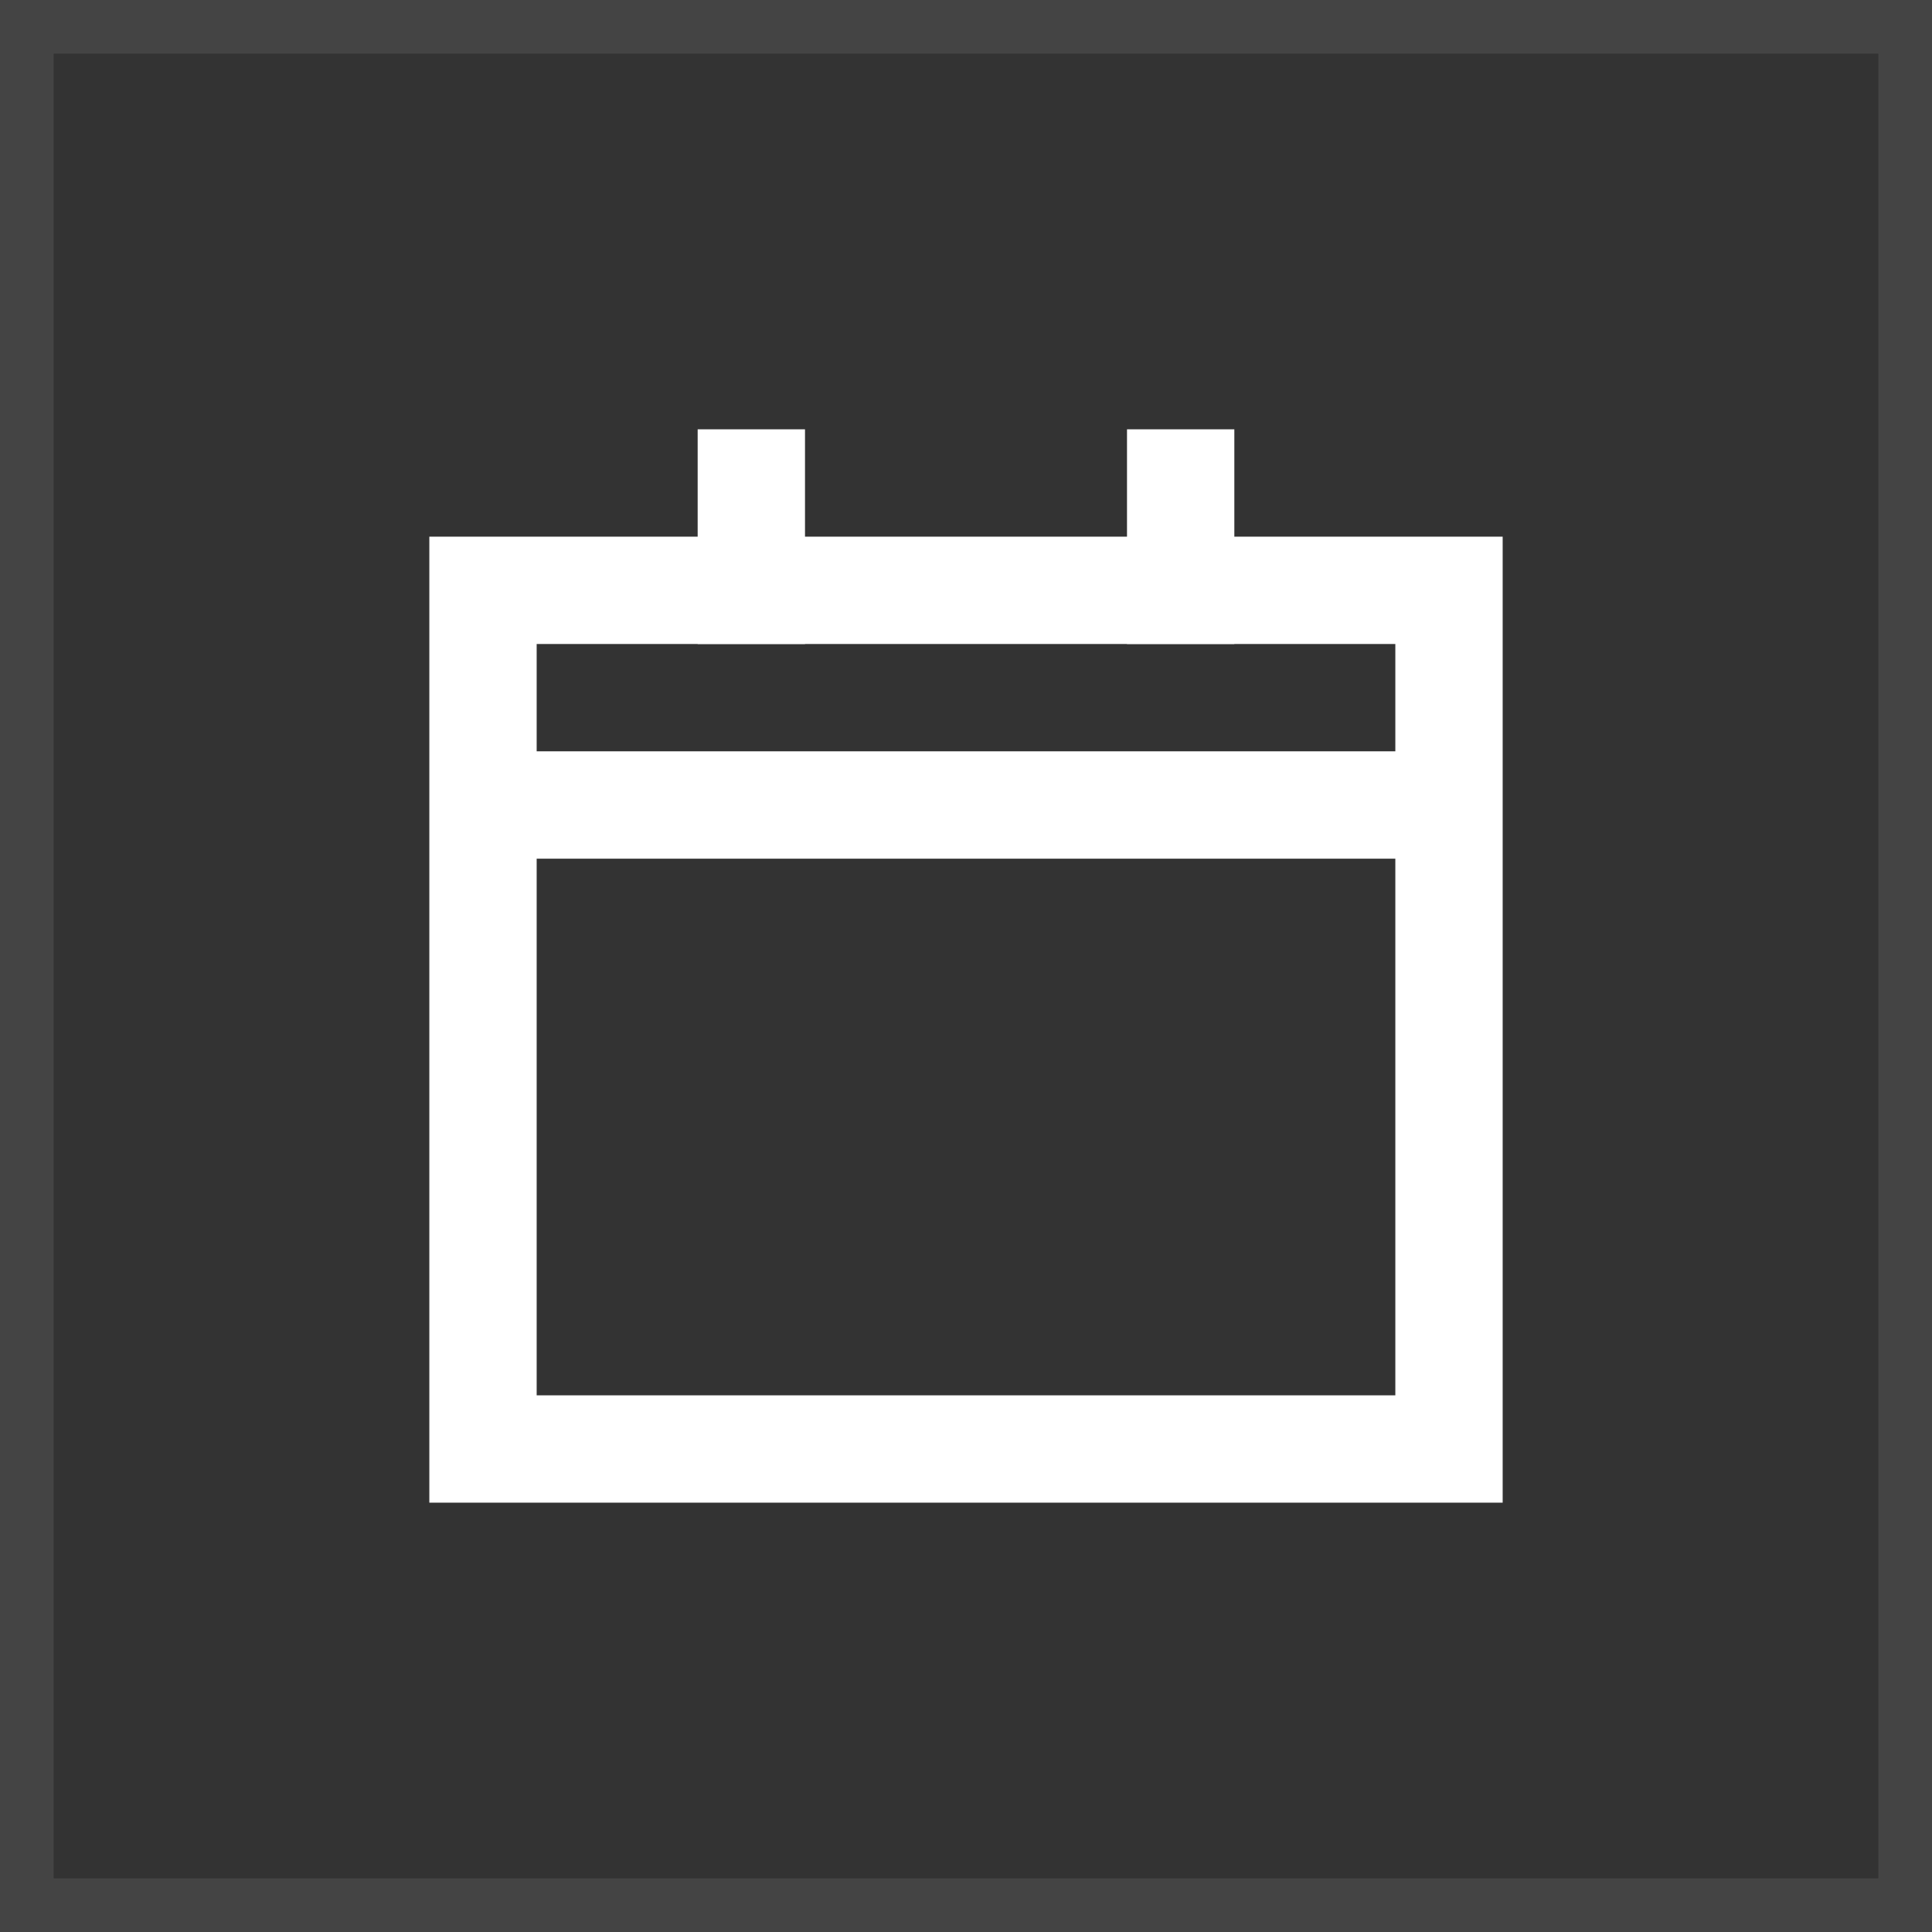 <svg xmlns="http://www.w3.org/2000/svg" width="36" height="36"><rect width="100%" height="100%" fill="#333333" stroke="none"/><defs><clipPath id="a"><path fill="#fff" d="M0 0h36v36H0z"/></clipPath></defs><path fill="none" stroke="#888" stroke-miterlimit="50" stroke-width="2" d="M0 0h36v36H0z" clip-path="url(&quot;#a&quot;)" opacity=".2"/><path fill="#fff" d="M8 10h20v18H8zm2 16h16V12H10z"/><path fill="#fff" d="M13 8h2v4h-2zm-4 6h18v2H9zm12-6h2v4h-2z"/></svg>